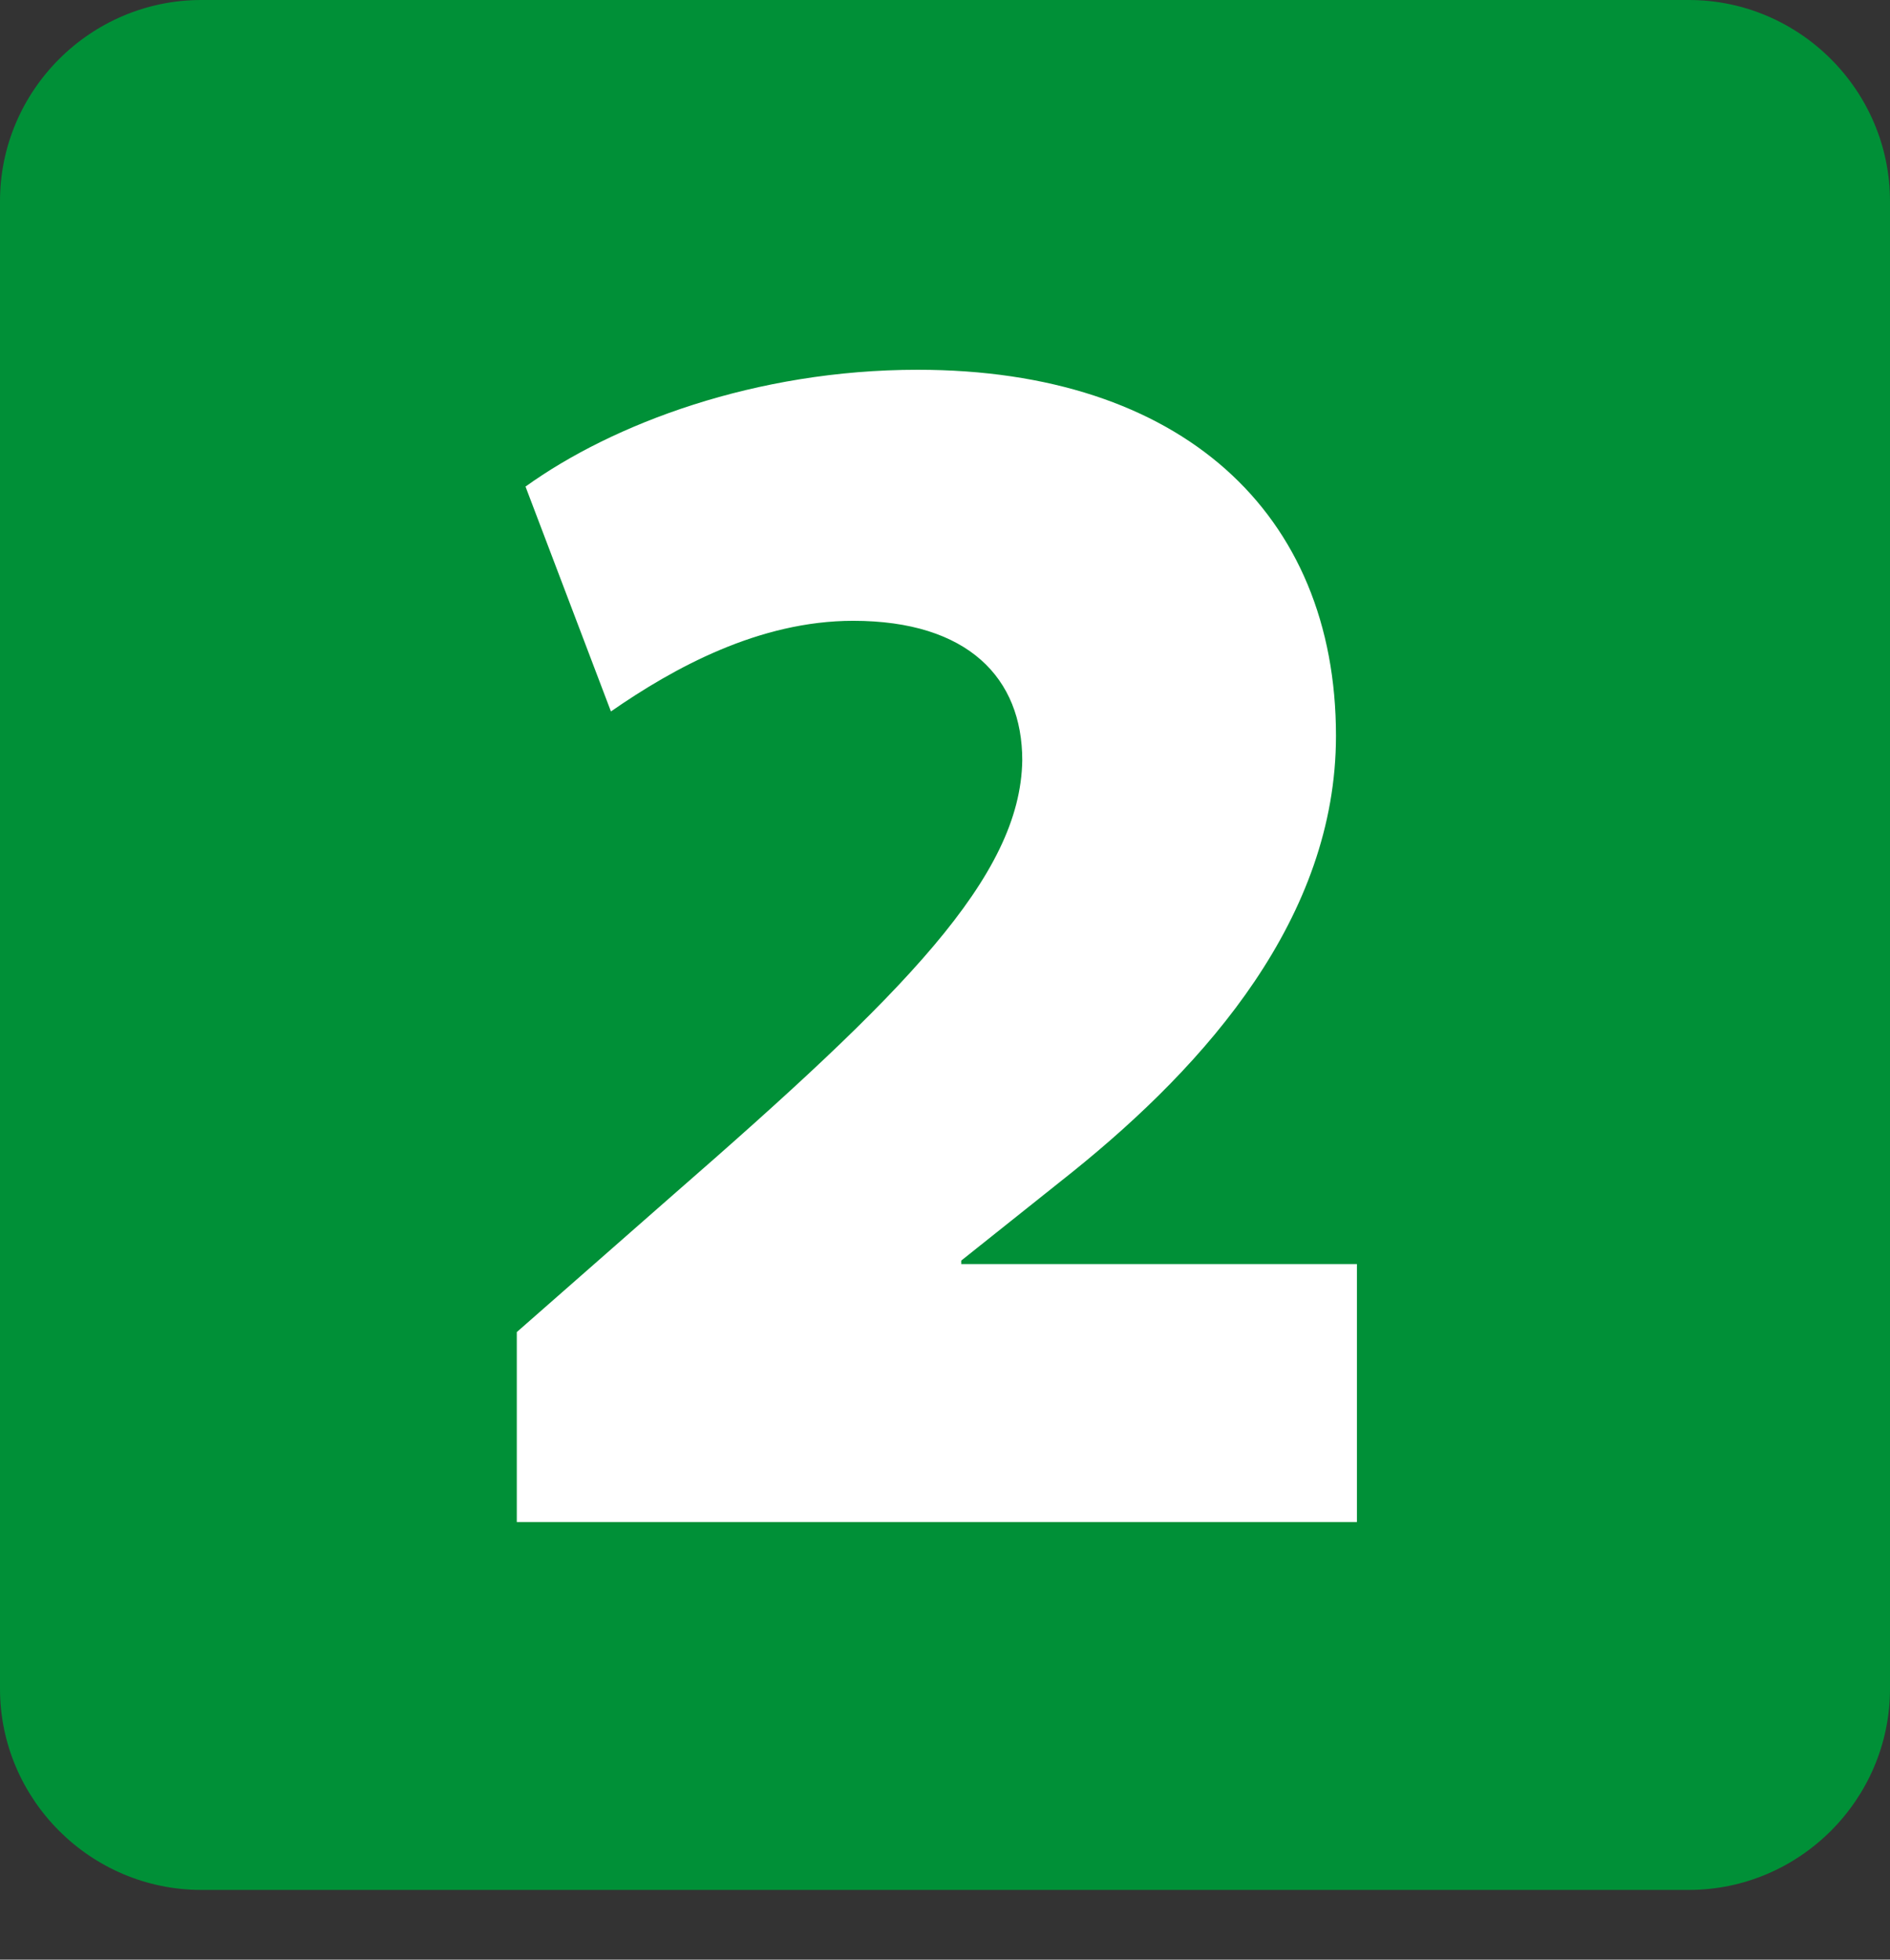<?xml version="1.0" encoding="UTF-8"?><svg id="Calque_1" xmlns="http://www.w3.org/2000/svg" viewBox="0 0 522.39 541.52"><rect x="0" y="0" width="522.39" height="541.52" fill="#333333" stroke="none"/><defs><style>.cls-1{fill:#fff;}.cls-2{fill:#009037;}</style></defs><path class="cls-2" d="M522.39,466.65c0,30.61-25.03,55.6-55.6,55.6H55.64c-30.6,0-55.64-25-55.64-55.6V55.6C0,24.99,25.03,0,55.64,0H466.79c30.57,0,55.6,24.99,55.6,55.6V466.65Z"/><path class="cls-1" d="M142.84,420.61v-52.51l43.36-38.06c63.59-55.4,95.87-87.67,96.35-119.95,0-22.64-14.93-38.54-46.73-38.54-26.01,0-49.62,13.01-66.96,25.05l-23.61-62.14c24.09-17.34,63.59-32.28,108.39-32.28,72.74,0,115.62,39.5,115.62,101.16,0,50.1-35.65,90.56-72.74,120.43l-30.83,24.57v.96h109.36v71.29H142.84Z"/></svg>